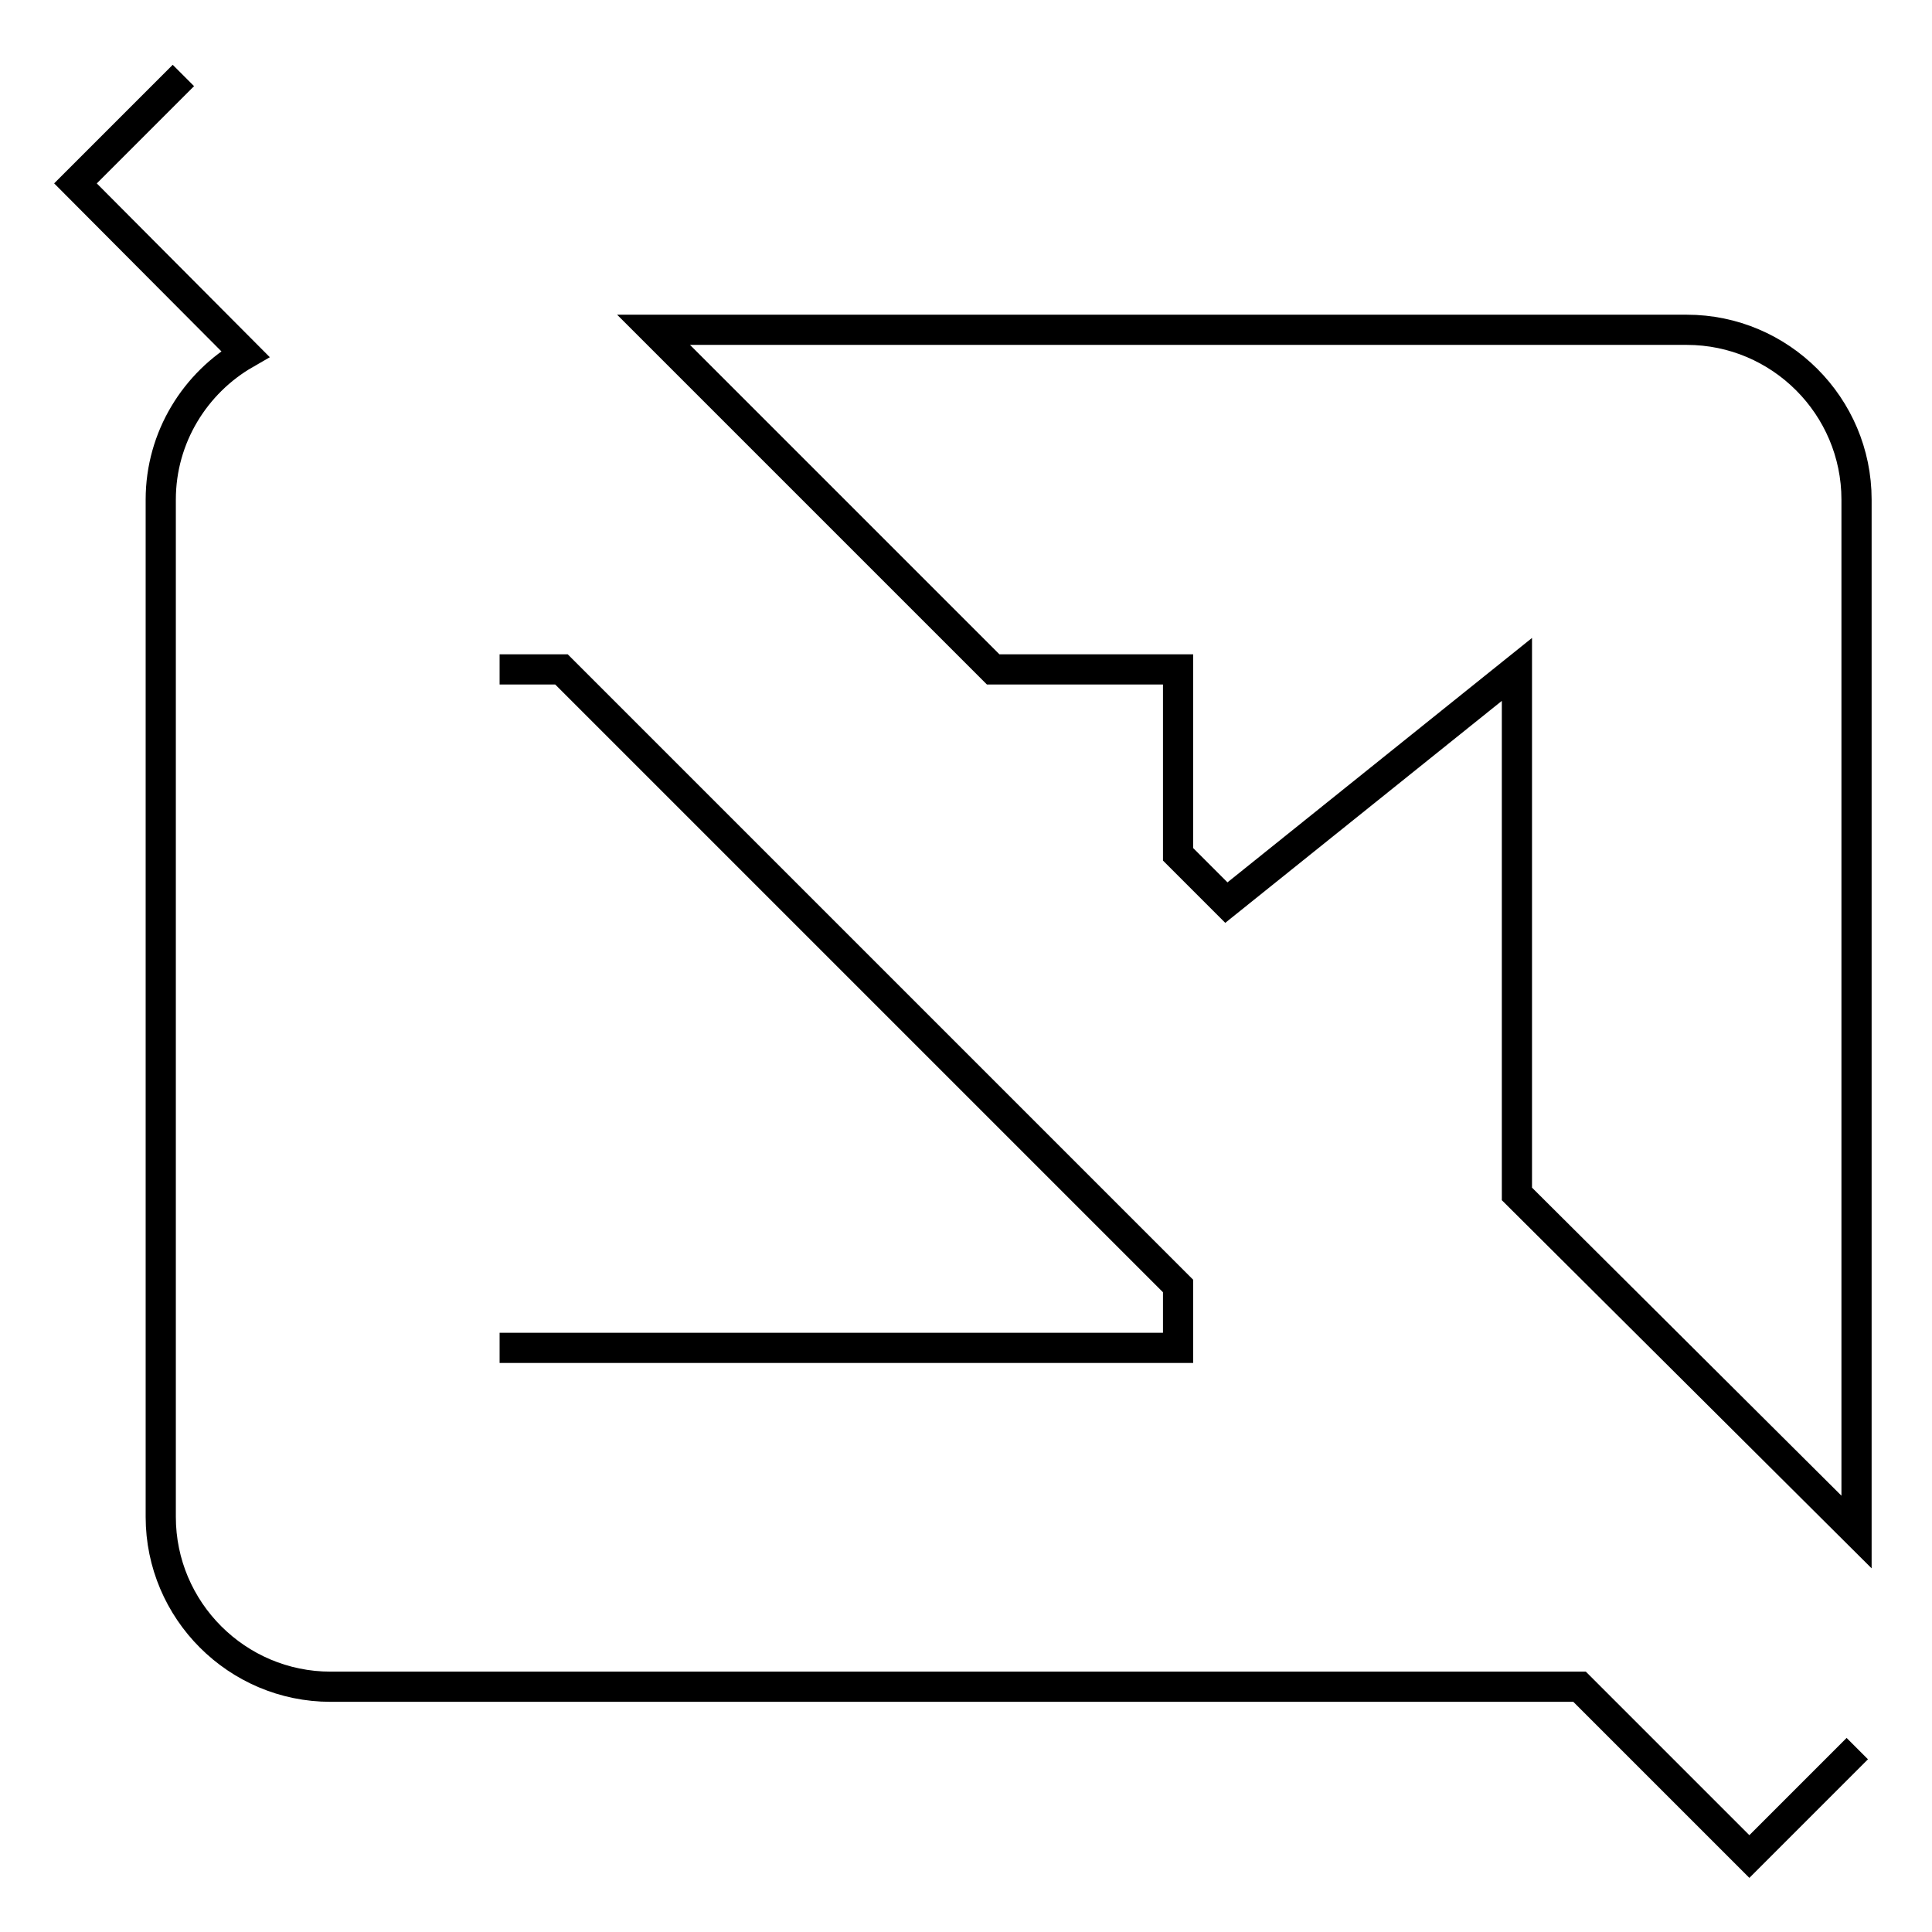 <?xml version="1.0" encoding="utf-8"?>
<!-- Svg Vector Icons : http://www.onlinewebfonts.com/icon -->
<!DOCTYPE svg PUBLIC "-//W3C//DTD SVG 1.1//EN" "http://www.w3.org/Graphics/SVG/1.1/DTD/svg11.dtd">
<svg version="1.1" xmlns="http://www.w3.org/2000/svg" xmlns:xlink="http://www.w3.org/1999/xlink" x="0px" y="0px" viewBox="0 0 256 256" enable-background="new 0 0 256 256" xml:space="preserve">
<g> <path stroke-width="4" fill-opacity="0" stroke="#000000"  d="M66.2,88.7h8.2l81.7,81.7v8.2H66.2 M24.3,10L10,24.3l22.5,22.6c-6.6,3.8-11.2,11-11.2,19.3V201 c0,12.4,10.1,22.5,22.5,22.5h165.5l22.5,22.5l14.3-14.3 M223.5,43.7H86.6l45,45h24.5v24.5l6.4,6.4L201,88.7v69.5l45,44.8 c0-0.7,0-1.2,0-1.9V66.2C246,53.8,235.9,43.7,223.5,43.7z"/></g>
</svg>